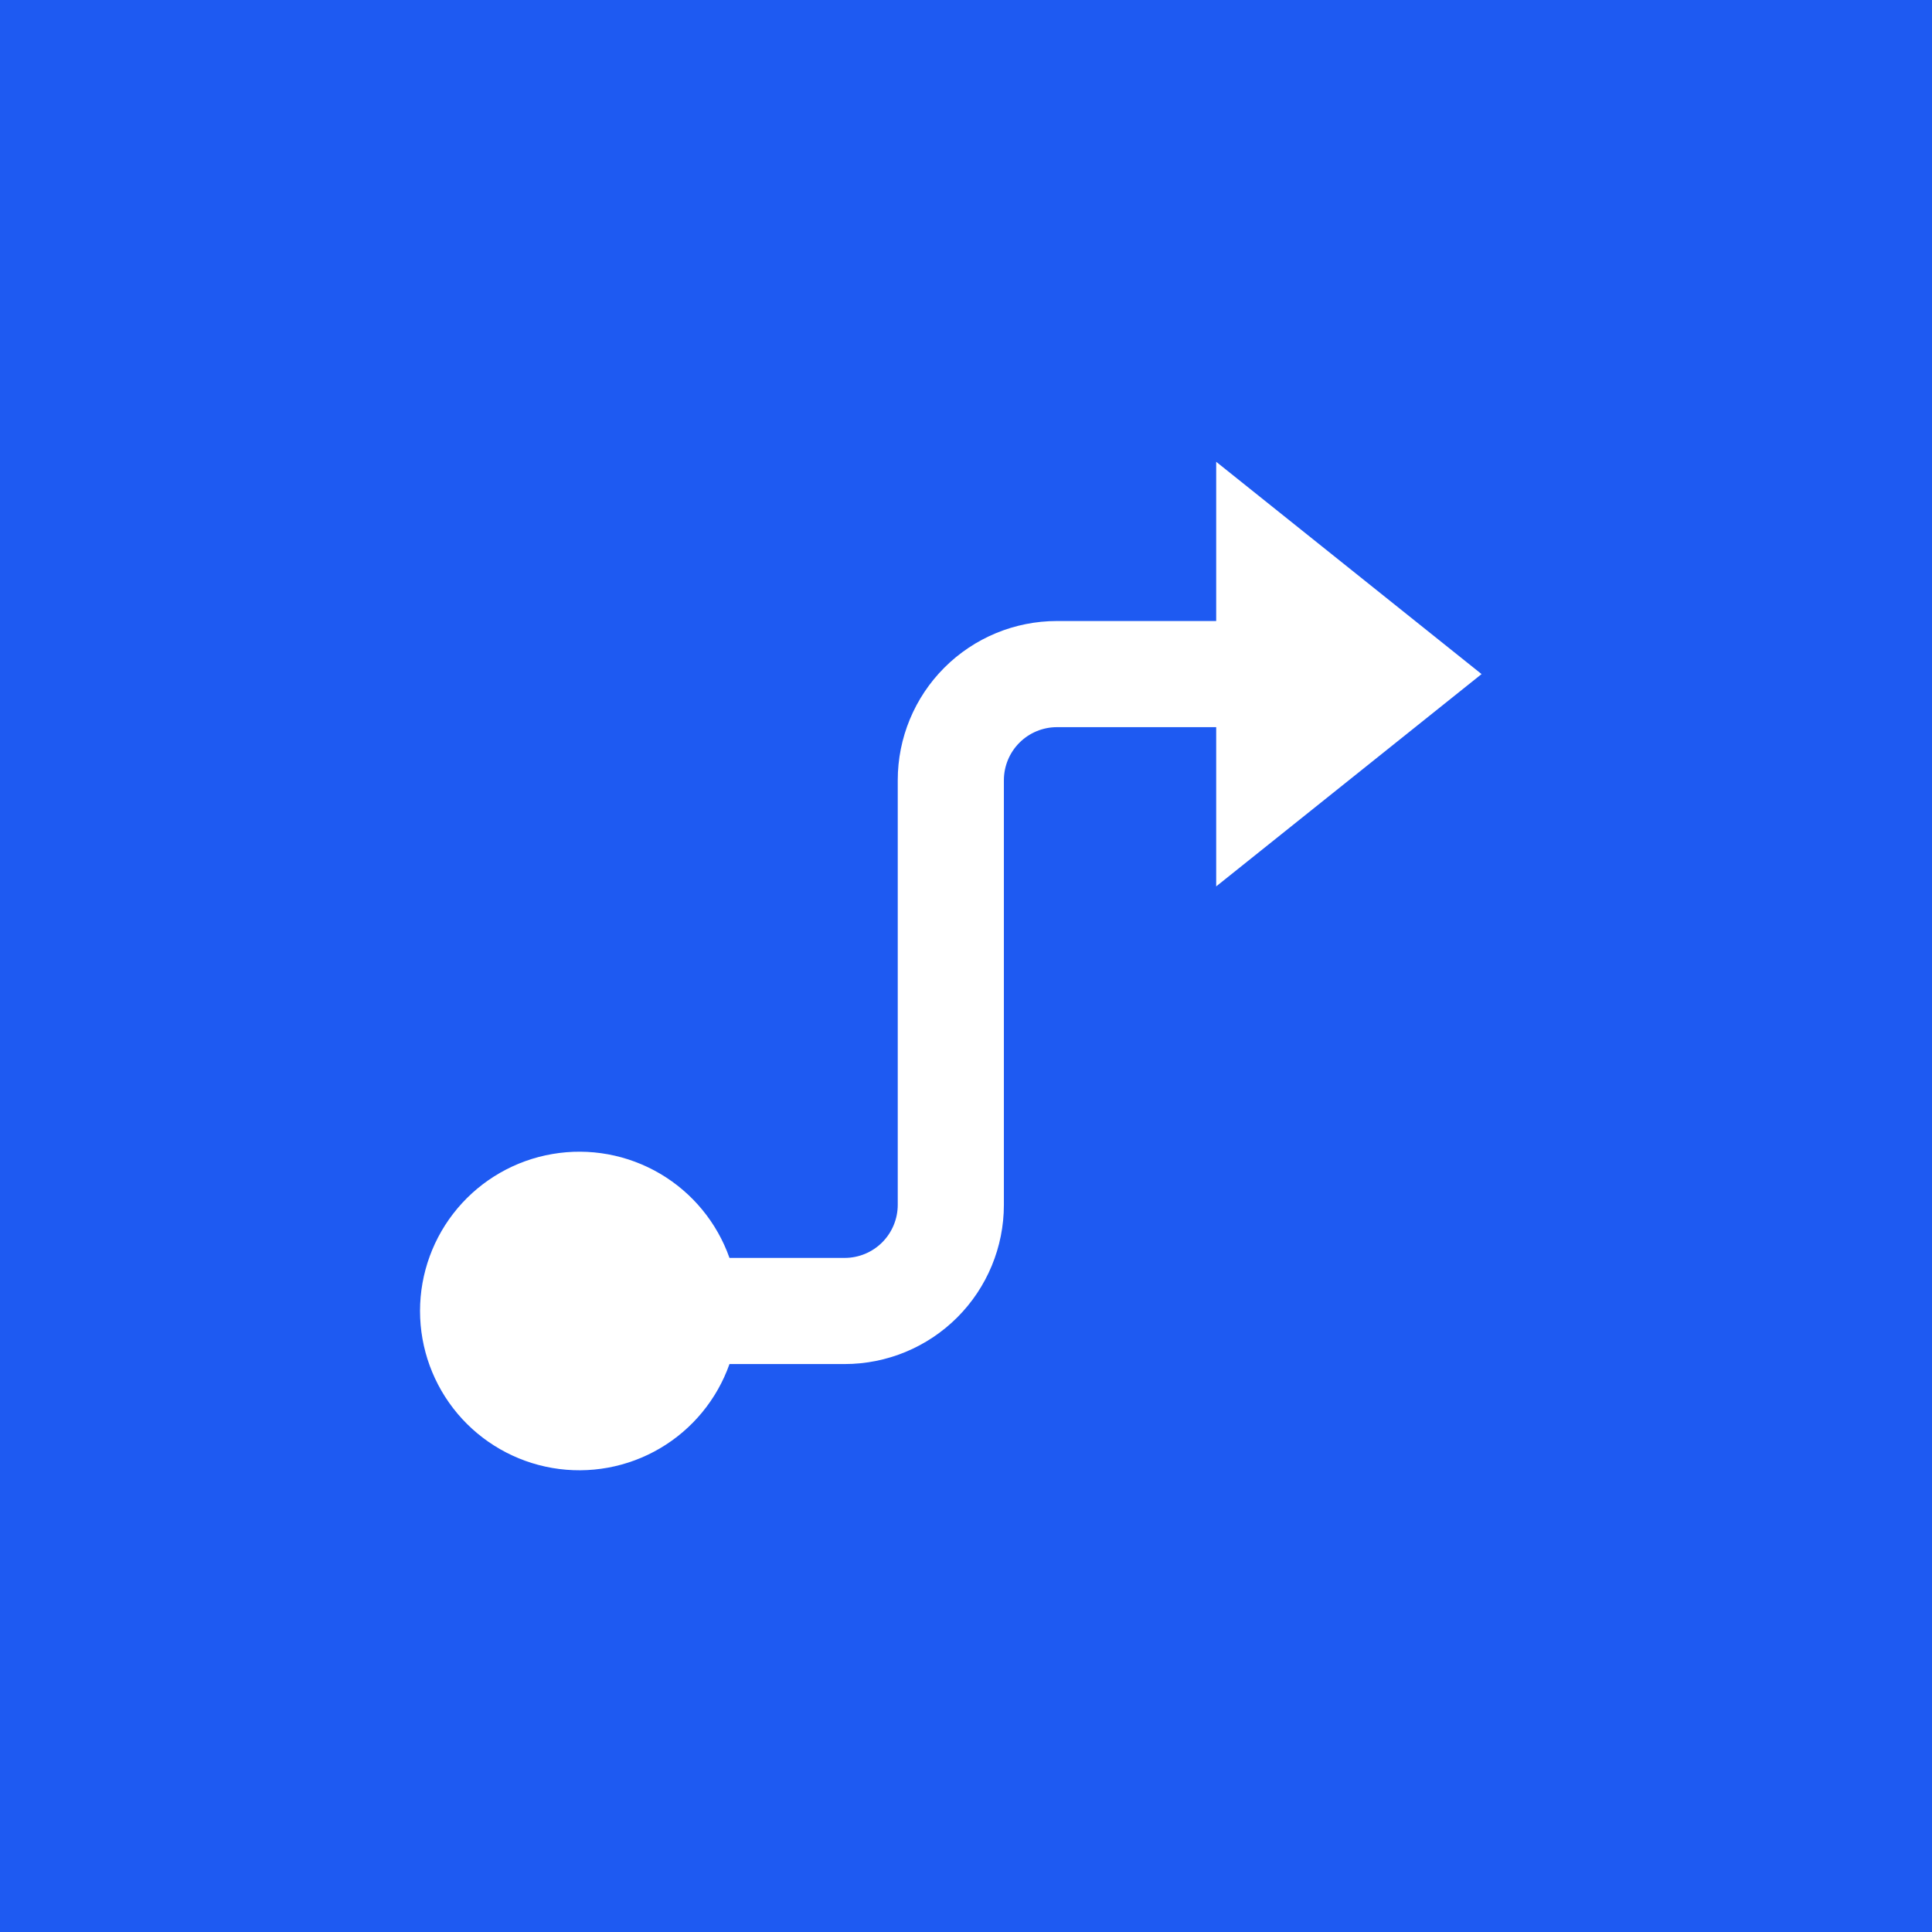<svg width="64" height="64" viewBox="0 0 64 64" fill="none" xmlns="http://www.w3.org/2000/svg">
<rect width="64" height="64" fill="#1E5AF2"/>
<path d="M33.255 25.846V39.912C33.255 41.311 32.699 42.652 31.71 43.641C30.721 44.63 29.379 45.186 27.98 45.186H24.165C23.75 46.36 22.934 47.349 21.861 47.979C20.787 48.609 19.525 48.839 18.299 48.629C17.072 48.418 15.959 47.781 15.156 46.829C14.354 45.877 13.914 44.673 13.914 43.428C13.914 42.183 14.354 40.979 15.156 40.027C15.959 39.075 17.072 38.438 18.299 38.228C19.525 38.017 20.787 38.247 21.861 38.877C22.934 39.507 23.75 40.496 24.165 41.67H27.98C28.447 41.67 28.894 41.485 29.224 41.155C29.553 40.825 29.739 40.378 29.739 39.912V25.846C29.739 24.447 30.294 23.105 31.284 22.116C32.273 21.127 33.614 20.572 35.013 20.572H40.288V15.297L49.079 22.33L40.288 29.363V24.088H35.013C34.547 24.088 34.1 24.273 33.77 24.603C33.44 24.933 33.255 25.38 33.255 25.846Z" fill="white"/>
</svg>
